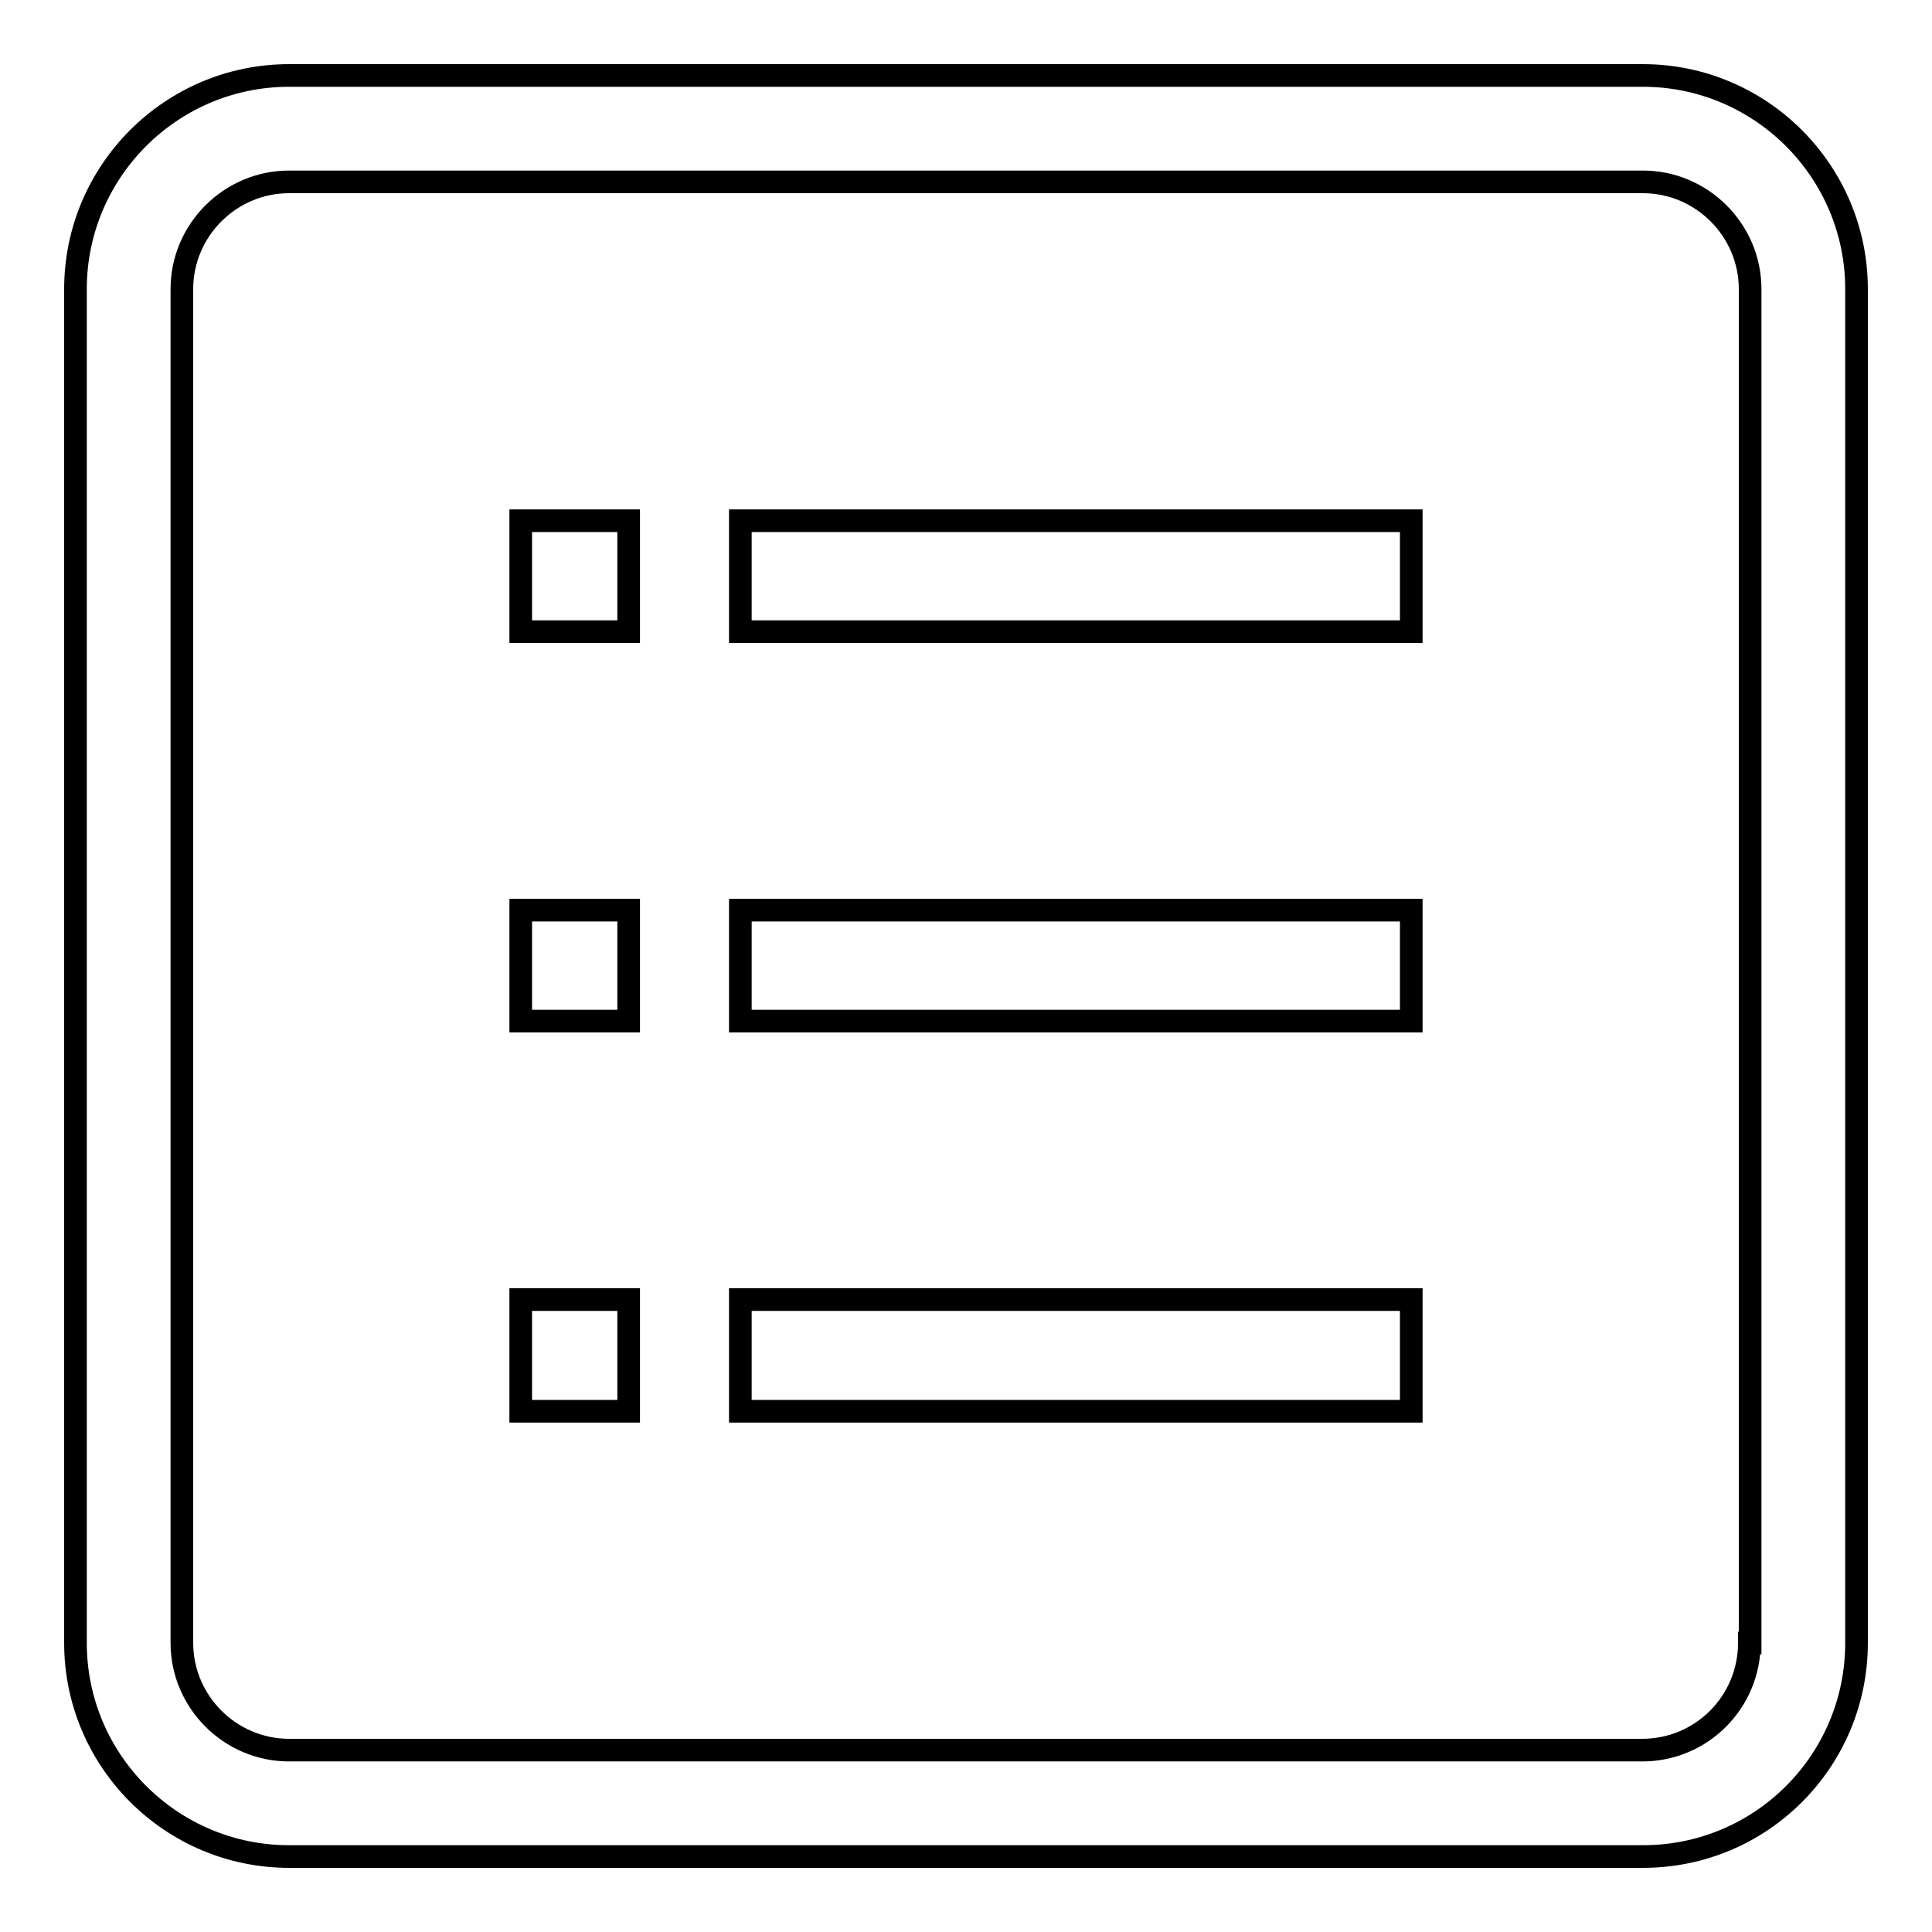 <?xml version="1.0" encoding="utf-8"?>
<!-- Svg Vector Icons : http://www.onlinewebfonts.com/icon -->
<!DOCTYPE svg PUBLIC "-//W3C//DTD SVG 1.1//EN" "http://www.w3.org/Graphics/SVG/1.1/DTD/svg11.dtd">
<svg version="1.1" xmlns="http://www.w3.org/2000/svg" xmlns:xlink="http://www.w3.org/1999/xlink" x="0px" y="0px" viewBox="0 0 256 256" enable-background="new 0 0 256 256" xml:space="preserve">
<g><g><path stroke-width="3" fill-opacity="0" stroke="#000000"  d="M217.7,10H38.3C22.7,10,10,22.7,10,38.3v179.4c0,15.6,12.7,28.3,28.3,28.3h179.4c15.7,0,28.3-12.7,28.3-28.3V38.3C246,22.7,233.3,10,217.7,10z M231.8,217.7c0,7.8-6.3,14.2-14.2,14.2H38.3c-7.8,0-14.2-6.4-14.2-14.2V38.3c0-7.8,6.4-14.2,14.2-14.2h179.4c7.8,0,14.2,6.4,14.2,14.2V217.7z"/><path stroke-width="3" fill-opacity="0" stroke="#000000"  d="M187,69H98.1v14.7H187V69L187,69z M187,120.6H98.1v14.7H187V120.6L187,120.6z M187,172.2H98.1V187H187V172.2L187,172.2z M83.3,172.2H69V187h14.3V172.2L83.3,172.2z M83.3,120.6H69v14.7h14.3V120.6L83.3,120.6z M83.3,69H69v14.7h14.3V69L83.3,69z"/></g></g>
</svg>